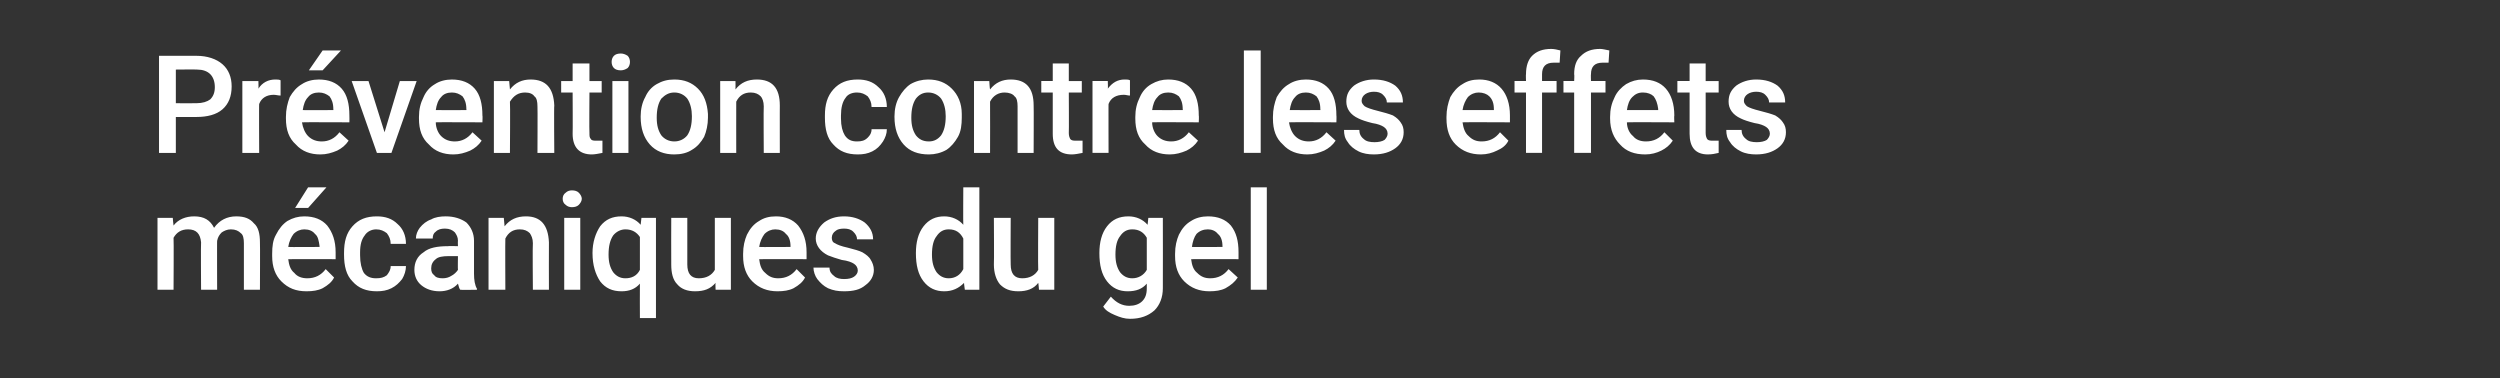 <?xml version="1.0" standalone="no"?><!DOCTYPE svg PUBLIC "-//W3C//DTD SVG 1.1//EN" "http://www.w3.org/Graphics/SVG/1.1/DTD/svg11.dtd"><svg xmlns="http://www.w3.org/2000/svg" version="1.1" width="327px" height="49.5px" viewBox="0 -5 327 49.5" style="top:-5px"><rect x="0" y="-5" width="327" height="49.5" fill="#333333" stroke="none"/><desc>Pr vention contre les effets m caniques du gel</desc><defs/><g id="Polygon135186"><path d="m22.6 23.5c0 0 .08.97.1 1c.6-.8 1.6-1.2 2.7-1.2c1.3 0 2.1.5 2.6 1.5c.7-1 1.7-1.5 2.9-1.5c1.1 0 1.8.3 2.3.9c.6.5.8 1.4.8 2.5c.03.02 0 6.2 0 6.2l-2.1 0c0 0 0-6.12 0-6.1c0-.6-.1-1.1-.4-1.3c-.3-.3-.7-.5-1.3-.5c-.5 0-.9.2-1.2.4c-.3.3-.5.6-.6 1.1c-.02-.05 0 6.4 0 6.4l-2.1 0c0 0-.04-6.19 0-6.2c-.1-1.1-.6-1.7-1.7-1.7c-.9 0-1.5.4-1.9 1.1c.04-.02 0 6.8 0 6.8l-2.1 0l0-9.4l2 0zm17.5 9.6c-1.4 0-2.4-.4-3.3-1.3c-.8-.8-1.2-1.9-1.2-3.3c0 0 0-.3 0-.3c0-1 .1-1.8.5-2.5c.4-.8.9-1.4 1.5-1.8c.7-.4 1.4-.6 2.2-.6c1.3 0 2.3.4 3 1.2c.7.9 1.1 2 1.1 3.5c-.01.03 0 .9 0 .9c0 0-6.2-.02-6.2 0c.1.8.3 1.4.8 1.8c.4.5 1 .7 1.7.7c1 0 1.8-.4 2.4-1.2c0 0 1.1 1.1 1.1 1.1c-.3.6-.8 1-1.5 1.4c-.6.3-1.3.4-2.1.4zm-.3-8.1c-.5 0-1 .2-1.4.6c-.3.4-.6 1-.7 1.7c.04.03 4.1 0 4.1 0c0 0-.01-.13 0-.1c-.1-.7-.2-1.3-.6-1.6c-.3-.4-.8-.6-1.4-.6zm.5-5.5l2.4 0l-2.4 2.7l-1.7 0l1.7-2.7zm8.9 11.9c.6 0 1-.1 1.4-.4c.3-.4.5-.7.5-1.2c0 0 2 0 2 0c0 .6-.2 1.2-.5 1.7c-.4.5-.8.9-1.4 1.2c-.6.3-1.2.4-1.9.4c-1.4 0-2.4-.4-3.2-1.3c-.8-.8-1.1-2-1.1-3.5c0 0 0-.2 0-.2c0-1.5.3-2.6 1.1-3.5c.8-.9 1.8-1.3 3.2-1.3c1.1 0 2 .3 2.7 1c.7.6 1.1 1.5 1.1 2.6c0 0-2 0-2 0c0-.6-.2-1-.5-1.4c-.4-.3-.8-.5-1.4-.5c-.6 0-1.2.3-1.5.8c-.4.5-.6 1.2-.6 2.2c0 0 0 .4 0 .4c0 1 .2 1.8.5 2.3c.4.5.9.7 1.6.7zm11 1.5c-.1-.1-.2-.4-.3-.8c-.6.7-1.5 1-2.4 1c-1 0-1.8-.3-2.4-.8c-.6-.5-.9-1.2-.9-2c0-1 .4-1.8 1.2-2.3c.7-.6 1.8-.8 3.2-.8c-.03-.04 1.3 0 1.3 0c0 0-.03-.66 0-.7c0-.5-.2-.8-.4-1.1c-.3-.3-.7-.5-1.3-.5c-.5 0-.9.1-1.2.4c-.3.2-.4.5-.4.9c0 0-2.2 0-2.2 0c0-.5.2-1 .5-1.4c.4-.5.9-.9 1.5-1.1c.5-.3 1.2-.4 1.9-.4c1.1 0 2 .3 2.7.8c.6.6 1 1.4 1 2.4c0 0 0 4.3 0 4.3c0 .8.1 1.5.4 2c-.04-.01 0 .1 0 .1c0 0-2.21.04-2.2 0zm-2.3-1.5c.4 0 .8-.1 1.1-.3c.4-.2.7-.5.9-.8c-.03-.02 0-1.8 0-1.8c0 0-1.17 0-1.2 0c-.8 0-1.4.1-1.7.4c-.4.3-.6.7-.6 1.2c0 .4.1.7.4.9c.2.3.6.4 1.1.4zm8-7.9c0 0 .11 1.07.1 1.1c.7-.9 1.6-1.3 2.8-1.3c1.9 0 2.9 1.1 3 3.4c-.02-.01 0 6.2 0 6.2l-2.1 0c0 0-.05-6.09 0-6.1c0-.6-.2-1-.4-1.3c-.3-.3-.7-.5-1.3-.5c-.9 0-1.5.4-1.9 1.2c-.03.01 0 6.7 0 6.7l-2.2 0l0-9.4l2 0zm10 9.4l-2.1 0l0-9.4l2.1 0l0 9.4zm-2.3-11.9c0-.3.1-.6.4-.8c.2-.2.5-.3.8-.3c.4 0 .7.1.9.3c.2.2.4.5.4.8c0 .3-.2.6-.4.8c-.2.2-.5.3-.9.3c-.3 0-.6-.1-.8-.3c-.3-.2-.4-.5-.4-.8zm3.9 7.1c0-1.4.4-2.6 1-3.5c.7-.9 1.6-1.3 2.8-1.3c1 0 1.9.4 2.5 1.1c0 .01.1-.9.1-.9l1.9 0l0 13.1l-2.1 0c0 0-.02-4.46 0-4.5c-.6.7-1.4 1-2.4 1c-1.2 0-2.1-.4-2.8-1.3c-.6-.9-1-2.1-1-3.7zm2.1.2c0 1 .2 1.7.6 2.3c.4.5.9.8 1.6.8c.8 0 1.5-.3 1.9-1.1c0 0 0-4.3 0-4.3c-.4-.6-1-1-1.9-1c-.6 0-1.2.3-1.6.8c-.4.6-.6 1.4-.6 2.5zm14 3.7c-.7.8-1.5 1.1-2.7 1.1c-1 0-1.8-.3-2.3-.9c-.6-.6-.8-1.5-.8-2.6c-.02.01 0-6.1 0-6.1l2.1 0c0 0 .01 6.08 0 6.1c0 1.2.5 1.8 1.5 1.8c1 0 1.7-.4 2.1-1.1c-.01-.02 0-6.8 0-6.8l2.1 0l0 9.4l-2 0c0 0-.04-.88 0-.9zm8.1 1.1c-1.3 0-2.4-.4-3.3-1.3c-.8-.8-1.2-1.9-1.2-3.3c0 0 0-.3 0-.3c0-1 .2-1.8.5-2.5c.4-.8.9-1.4 1.6-1.8c.6-.4 1.3-.6 2.2-.6c1.2 0 2.2.4 2.9 1.2c.7.9 1.1 2 1.1 3.5c0 .03 0 .9 0 .9c0 0-6.19-.02-6.2 0c.1.8.3 1.4.8 1.8c.5.5 1 .7 1.7.7c1 0 1.8-.4 2.4-1.2c0 0 1.1 1.1 1.1 1.1c-.3.6-.8 1-1.5 1.4c-.6.3-1.3.4-2.1.4zm-.3-8.1c-.5 0-1 .2-1.4.6c-.3.4-.6 1-.7 1.7c.05.03 4.1 0 4.1 0c0 0 0-.13 0-.1c0-.7-.2-1.3-.6-1.6c-.3-.4-.8-.6-1.4-.6zm10.8 5.4c0-.4-.2-.7-.5-.9c-.3-.2-.8-.4-1.6-.5c-.7-.2-1.3-.4-1.8-.6c-1-.5-1.6-1.3-1.6-2.2c0-.8.4-1.5 1.1-2.1c.7-.5 1.5-.8 2.6-.8c1.1 0 2 .3 2.7.8c.7.6 1.1 1.3 1.1 2.2c0 0-2.1 0-2.1 0c0-.4-.2-.7-.5-1c-.3-.3-.7-.4-1.2-.4c-.5 0-.9.1-1.1.3c-.3.2-.5.5-.5.9c0 .3.1.6.4.7c.3.2.8.4 1.7.6c.8.2 1.5.4 1.9.6c.5.3.9.6 1.1 1c.2.3.4.8.4 1.3c0 .8-.4 1.5-1.1 2c-.7.6-1.6.8-2.8.8c-.8 0-1.4-.1-2.1-.4c-.6-.3-1-.7-1.4-1.2c-.3-.4-.5-1-.5-1.5c0 0 2.1 0 2.1 0c0 .5.2.8.6 1.1c.3.3.8.4 1.3.4c.6 0 1-.1 1.3-.3c.3-.2.5-.5.5-.8zm7.6-2.3c0-1.4.3-2.6 1-3.5c.7-.9 1.6-1.3 2.7-1.3c1 0 1.9.4 2.5 1.1c-.03-.05 0-4.9 0-4.9l2.1 0l0 13.4l-1.9 0c0 0-.13-.94-.1-.9c-.7.7-1.5 1.1-2.6 1.1c-1.1 0-2-.4-2.7-1.3c-.7-.9-1-2.1-1-3.7zm2.1.2c0 1 .2 1.7.6 2.3c.4.5.9.8 1.6.8c.8 0 1.5-.4 1.9-1.2c0 0 0-4 0-4c-.4-.8-1-1.2-1.9-1.2c-.7 0-1.2.3-1.6.9c-.4.5-.6 1.3-.6 2.4zm13.9 3.7c-.6.8-1.5 1.1-2.6 1.1c-1.1 0-1.8-.3-2.4-.9c-.5-.6-.8-1.5-.8-2.6c.04.01 0-6.1 0-6.1l2.2 0c0 0-.03 6.08 0 6.1c0 1.2.5 1.8 1.5 1.8c1 0 1.7-.4 2.1-1.1c-.04-.02 0-6.8 0-6.8l2.1 0l0 9.4l-2 0c0 0-.07-.88-.1-.9zm8-3.9c0-1.4.3-2.6 1-3.5c.7-.9 1.6-1.3 2.8-1.3c1 0 1.9.4 2.5 1.1c.01.03.1-.9.1-.9l1.9 0c0 0 .02 9.15 0 9.2c0 1.2-.4 2.2-1.1 2.9c-.8.7-1.8 1.1-3.2 1.1c-.7 0-1.3-.2-2-.5c-.7-.3-1.2-.6-1.5-1.1c0 0 1-1.3 1-1.3c.7.8 1.5 1.2 2.4 1.2c.7 0 1.3-.2 1.7-.6c.4-.4.6-.9.6-1.7c0 0 0-.6 0-.6c-.6.7-1.4 1-2.5 1c-1.1 0-2-.4-2.7-1.3c-.7-.9-1-2.1-1-3.7zm2.1.2c0 1 .2 1.7.6 2.3c.4.5.9.8 1.6.8c.8 0 1.5-.4 1.9-1.1c0 0 0-4.2 0-4.2c-.4-.7-1-1.1-1.9-1.1c-.7 0-1.2.3-1.6.9c-.4.5-.6 1.3-.6 2.4zm12.3 4.8c-1.3 0-2.4-.4-3.3-1.3c-.8-.8-1.2-1.9-1.2-3.3c0 0 0-.3 0-.3c0-1 .2-1.8.5-2.5c.4-.8.9-1.4 1.6-1.8c.6-.4 1.4-.6 2.2-.6c1.3 0 2.3.4 3 1.2c.7.9 1 2 1 3.5c.01.03 0 .9 0 .9c0 0-6.18-.02-6.2 0c.1.8.3 1.4.8 1.8c.5.5 1 .7 1.7.7c1 0 1.8-.4 2.4-1.2c0 0 1.2 1.1 1.2 1.1c-.4.6-.9 1-1.6 1.4c-.6.3-1.3.4-2.1.4zm-.2-8.1c-.6 0-1.1.2-1.5.6c-.3.4-.5 1-.6 1.7c-.04.03 4 0 4 0c0 0 .01-.13 0-.1c0-.7-.2-1.3-.6-1.6c-.3-.4-.8-.6-1.3-.6zm7.7 7.9l-2.1 0l0-13.4l2.1 0l0 13.4z" stroke="none" fill="#fff"/></g><g id="Polygon135185"><path d="m23 10.3l0 4.7l-2.2 0l0-12.7c0 0 4.9-.01 4.9 0c1.4 0 2.6.4 3.4 1.1c.8.7 1.2 1.7 1.2 2.9c0 1.3-.4 2.3-1.2 3c-.8.7-2 1-3.4 1c-.03 0-2.7 0-2.7 0zm0-1.8c0 0 2.7.02 2.7 0c.8 0 1.4-.2 1.8-.5c.4-.4.6-.9.6-1.6c0-.7-.2-1.3-.6-1.7c-.4-.4-1-.6-1.7-.6c-.04-.03-2.8 0-2.8 0l0 4.4zm13.7-1c-.3 0-.6-.1-.9-.1c-.9 0-1.6.4-1.9 1.2c-.03-.05 0 6.4 0 6.4l-2.2 0l0-9.4l2.1 0c0 0 .03 1.02 0 1c.5-.8 1.3-1.2 2.2-1.2c.3 0 .5 0 .7.1c0 0 0 2 0 2zm5.2 7.7c-1.3 0-2.4-.4-3.2-1.3c-.9-.8-1.3-1.9-1.3-3.4c0 0 0-.2 0-.2c0-1 .2-1.8.5-2.6c.4-.7.9-1.3 1.6-1.7c.6-.4 1.4-.6 2.2-.6c1.3 0 2.3.4 3 1.2c.7.8 1 2 1 3.5c.02.01 0 .9 0 .9c0 0-6.16-.03-6.2 0c.1.7.4 1.4.8 1.8c.5.5 1.1.7 1.8.7c.9 0 1.7-.4 2.3-1.2c0 0 1.2 1.1 1.2 1.1c-.4.6-.9 1-1.5 1.3c-.7.3-1.4.5-2.2.5zm-.2-8.1c-.6 0-1.1.2-1.4.6c-.4.4-.6 1-.7 1.7c-.03.01 4 0 4 0c0 0 .02-.15 0-.1c0-.8-.2-1.3-.5-1.7c-.4-.3-.8-.5-1.4-.5zm.5-5.5l2.4 0l-2.4 2.6l-1.8 0l1.8-2.6zm8.1 10.7l2-6.7l2.2 0l-3.3 9.4l-1.9 0l-3.3-9.4l2.2 0l2.1 6.7zm9 2.9c-1.3 0-2.4-.4-3.2-1.3c-.9-.8-1.3-1.9-1.3-3.4c0 0 0-.2 0-.2c0-1 .2-1.8.6-2.6c.3-.7.8-1.3 1.5-1.7c.6-.4 1.4-.6 2.2-.6c1.3 0 2.3.4 3 1.2c.7.8 1 2 1 3.5c.04.01 0 .9 0 .9c0 0-6.15-.03-6.1 0c0 .7.3 1.4.7 1.8c.5.5 1.1.7 1.8.7c.9 0 1.7-.4 2.3-1.2c0 0 1.2 1.1 1.2 1.1c-.4.6-.9 1-1.5 1.3c-.7.3-1.4.5-2.2.5zm-.2-8.1c-.6 0-1.1.2-1.4.6c-.4.4-.6 1-.7 1.7c-.01.01 4 0 4 0c0 0 .04-.15 0-.1c0-.8-.2-1.3-.5-1.7c-.4-.3-.8-.5-1.4-.5zm7.5-1.5c0 0 .09 1.06.1 1.1c.7-.9 1.6-1.3 2.7-1.3c2 0 3 1.1 3.1 3.4c-.05-.03 0 6.2 0 6.2l-2.2 0c0 0 .03-6.11 0-6.1c0-.6-.1-1.1-.4-1.3c-.2-.3-.6-.5-1.2-.5c-.9 0-1.5.4-2 1.2c.05-.01 0 6.7 0 6.7l-2.1 0l0-9.4l2 0zm10.5-2.3l0 2.3l1.6 0l0 1.5l-1.6 0c0 0-.04 5.32 0 5.3c0 .4 0 .6.2.8c.1.2.4.2.7.2c.3 0 .5 0 .8 0c0 0 0 1.6 0 1.6c-.5.1-1 .2-1.4.2c-1.6 0-2.5-.9-2.5-2.7c.03 0 0-5.4 0-5.4l-1.5 0l0-1.5l1.5 0l0-2.3l2.2 0zm5.1 11.7l-2.1 0l0-9.4l2.1 0l0 9.4zm-2.2-11.9c0-.3.1-.6.3-.8c.2-.2.5-.3.9-.3c.3 0 .6.1.9.3c.2.2.3.5.3.8c0 .3-.1.6-.3.8c-.3.2-.6.3-.9.3c-.4 0-.7-.1-.9-.3c-.2-.2-.3-.5-.3-.8zm3.8 7.1c0-.9.2-1.8.6-2.5c.3-.7.8-1.3 1.5-1.7c.7-.4 1.4-.6 2.3-.6c1.3 0 2.3.4 3.1 1.2c.8.8 1.2 1.9 1.3 3.3c0 0 0 .5 0 .5c0 .9-.2 1.8-.5 2.5c-.4.7-.9 1.3-1.6 1.7c-.6.4-1.4.6-2.3.6c-1.3 0-2.4-.4-3.2-1.3c-.8-.9-1.2-2.1-1.2-3.6c0 0 0-.1 0-.1zm2.1.2c0 1 .2 1.7.6 2.3c.4.5 1 .8 1.7.8c.7 0 1.3-.3 1.7-.8c.4-.6.6-1.4.6-2.5c0-.9-.2-1.7-.6-2.3c-.4-.5-1-.8-1.7-.8c-.7 0-1.2.3-1.7.8c-.4.6-.6 1.4-.6 2.5zm10.3-4.8c0 0 .02 1.06 0 1.1c.7-.9 1.6-1.3 2.8-1.3c2 0 3 1.1 3 3.4c-.01-.03 0 6.2 0 6.2l-2.1 0c0 0-.04-6.11 0-6.1c0-.6-.2-1.1-.4-1.3c-.3-.3-.7-.5-1.3-.5c-.9 0-1.5.4-1.9 1.2c-.01-.01 0 6.7 0 6.7l-2.1 0l0-9.4l2 0zm15.9 7.9c.6 0 1-.1 1.4-.5c.3-.3.5-.6.5-1.1c0 0 2 0 2 0c0 .6-.2 1.1-.5 1.6c-.4.6-.8 1-1.4 1.3c-.6.3-1.2.4-1.9.4c-1.4 0-2.4-.4-3.2-1.3c-.8-.8-1.1-2-1.1-3.5c0 0 0-.3 0-.3c0-1.4.3-2.5 1.1-3.4c.8-.9 1.8-1.3 3.2-1.3c1.1 0 2 .3 2.7 1c.7.6 1.1 1.5 1.1 2.6c0 0-2 0-2 0c0-.6-.2-1-.5-1.4c-.4-.3-.8-.5-1.4-.5c-.6 0-1.2.2-1.5.7c-.4.5-.6 1.3-.6 2.3c0 0 0 .4 0 .4c0 1 .2 1.7.5 2.2c.4.6.9.8 1.6.8zm4.9-3.3c0-.9.2-1.8.6-2.5c.4-.7.9-1.3 1.5-1.7c.7-.4 1.5-.6 2.3-.6c1.3 0 2.3.4 3.1 1.2c.8.8 1.3 1.9 1.3 3.3c0 0 0 .5 0 .5c0 .9-.1 1.8-.5 2.5c-.4.7-.9 1.3-1.5 1.7c-.7.4-1.5.6-2.3.6c-1.4 0-2.5-.4-3.3-1.3c-.8-.9-1.2-2.1-1.2-3.6c0 0 0-.1 0-.1zm2.2.2c0 1 .2 1.7.6 2.3c.4.5.9.8 1.7.8c.7 0 1.2-.3 1.6-.8c.4-.6.6-1.4.6-2.5c0-.9-.2-1.7-.6-2.3c-.4-.5-1-.8-1.7-.8c-.7 0-1.2.3-1.6.8c-.4.6-.6 1.4-.6 2.5zm10.2-4.8c0 0 .06 1.06.1 1.1c.7-.9 1.6-1.3 2.7-1.3c2 0 3 1.1 3 3.4c.03-.03 0 6.2 0 6.2l-2.1 0c0 0 0-6.11 0-6.1c0-.6-.1-1.1-.4-1.3c-.2-.3-.7-.5-1.3-.5c-.8 0-1.5.4-1.9 1.2c.02-.01 0 6.7 0 6.7l-2.1 0l0-9.4l2 0zm10.4-2.3l0 2.3l1.7 0l0 1.5l-1.7 0c0 0 .03 5.32 0 5.3c0 .4.1.6.2.8c.2.2.4.2.8.2c.3 0 .5 0 .8 0c0 0 0 1.6 0 1.6c-.5.1-1 .2-1.4.2c-1.7 0-2.5-.9-2.5-2.7c.01 0 0-5.4 0-5.4l-1.5 0l0-1.5l1.5 0l0-2.3l2.1 0zm8 4.2c-.3 0-.5-.1-.8-.1c-1 0-1.7.4-2 1.2c-.02-.05 0 6.4 0 6.4l-2.1 0l0-9.4l2 0c0 0 .04 1.02 0 1c.6-.8 1.3-1.2 2.2-1.2c.3 0 .5 0 .7.1c0 0 0 2 0 2zm5.2 7.7c-1.3 0-2.4-.4-3.2-1.3c-.9-.8-1.3-1.9-1.3-3.4c0 0 0-.2 0-.2c0-1 .2-1.8.6-2.6c.3-.7.8-1.3 1.5-1.7c.7-.4 1.4-.6 2.2-.6c1.3 0 2.3.4 3 1.2c.7.8 1 2 1 3.5c.04.01 0 .9 0 .9c0 0-6.15-.03-6.1 0c0 .7.3 1.4.7 1.8c.5.5 1.1.7 1.8.7c.9 0 1.7-.4 2.3-1.2c0 0 1.2 1.1 1.2 1.1c-.4.6-.9 1-1.5 1.3c-.7.3-1.4.5-2.2.5zm-.2-8.1c-.6 0-1.1.2-1.4.6c-.4.4-.6 1-.7 1.7c-.01.01 4 0 4 0c0 0 .04-.15 0-.1c0-.8-.2-1.3-.5-1.7c-.4-.3-.8-.5-1.4-.5zm12.1 7.9l-2.2 0l0-13.4l2.2 0l0 13.4zm6.1.2c-1.3 0-2.4-.4-3.2-1.3c-.9-.8-1.3-1.9-1.3-3.4c0 0 0-.2 0-.2c0-1 .2-1.8.5-2.6c.4-.7.9-1.3 1.6-1.7c.6-.4 1.4-.6 2.2-.6c1.3 0 2.3.4 3 1.2c.7.8 1 2 1 3.5c.03.01 0 .9 0 .9c0 0-6.16-.03-6.2 0c.1.7.4 1.4.8 1.8c.5.5 1.1.7 1.8.7c.9 0 1.7-.4 2.3-1.2c0 0 1.2 1.1 1.2 1.1c-.4.6-.9 1-1.5 1.3c-.7.3-1.4.5-2.2.5zm-.2-8.1c-.6 0-1.1.2-1.4.6c-.4.4-.6 1-.7 1.7c-.02.01 4 0 4 0c0 0 .03-.15 0-.1c0-.8-.2-1.3-.5-1.7c-.4-.3-.8-.5-1.4-.5zm10.7 5.4c0-.4-.2-.7-.5-.9c-.3-.2-.8-.4-1.5-.5c-.8-.2-1.4-.4-1.8-.6c-1.1-.5-1.6-1.3-1.6-2.2c0-.9.3-1.5 1-2.1c.7-.5 1.6-.8 2.6-.8c1.2 0 2.1.3 2.8.8c.7.6 1 1.3 1 2.2c0 0-2.1 0-2.1 0c0-.4-.2-.7-.5-1c-.3-.3-.7-.4-1.2-.4c-.4 0-.8.1-1.1.3c-.3.2-.5.5-.5.9c0 .3.2.5.4.7c.3.2.9.4 1.7.6c.8.2 1.5.4 2 .6c.5.3.8.6 1 .9c.3.4.4.8.4 1.3c0 .9-.4 1.6-1.1 2.1c-.7.5-1.6.8-2.8.8c-.7 0-1.4-.1-2-.4c-.6-.3-1.1-.7-1.4-1.2c-.4-.5-.5-1-.5-1.6c0 0 2 0 2 0c0 .5.2.9.6 1.2c.3.3.8.4 1.4.4c.5 0 1-.1 1.3-.3c.2-.2.4-.5.4-.8zm12.2 2.7c-1.3 0-2.4-.4-3.3-1.3c-.8-.8-1.2-1.9-1.2-3.4c0 0 0-.2 0-.2c0-1 .2-1.8.5-2.6c.4-.7.9-1.3 1.6-1.7c.6-.4 1.3-.6 2.2-.6c1.2 0 2.2.4 2.9 1.2c.7.8 1.1 2 1.1 3.5c0 .01 0 .9 0 .9c0 0-6.19-.03-6.2 0c.1.7.3 1.4.8 1.8c.5.5 1 .7 1.7.7c1 0 1.8-.4 2.4-1.2c0 0 1.1 1.1 1.1 1.1c-.3.6-.8 1-1.5 1.3c-.6.3-1.3.5-2.1.5zm-.3-8.1c-.5 0-1 .2-1.4.6c-.3.4-.6 1-.7 1.7c.05.01 4.1 0 4.1 0c0 0 0-.15 0-.1c0-.8-.2-1.3-.6-1.7c-.3-.3-.8-.5-1.4-.5zm6.2 7.9l0-7.9l-1.5 0l0-1.5l1.5 0c0 0-.03-.9 0-.9c0-1.1.3-1.9.8-2.4c.6-.6 1.4-.9 2.5-.9c.4 0 .8.1 1.2.2c0 0-.1 1.6-.1 1.6c-.2 0-.5 0-.8 0c-1 0-1.5.5-1.5 1.5c0 .02 0 .9 0 .9l1.9 0l0 1.5l-1.9 0l0 7.9l-2.1 0zm6.3 0l0-7.9l-1.4 0l0-1.5l1.4 0c0 0 .05-.9 0-.9c0-1.1.3-1.9.9-2.4c.6-.6 1.4-.9 2.5-.9c.3 0 .7.1 1.2.2c0 0-.1 1.6-.1 1.6c-.2 0-.5 0-.8 0c-1 0-1.5.5-1.5 1.5c-.03.02 0 .9 0 .9l1.9 0l0 1.5l-1.9 0l0 7.9l-2.2 0zm9.3.2c-1.4 0-2.5-.4-3.3-1.3c-.8-.8-1.3-1.9-1.3-3.4c0 0 0-.2 0-.2c0-1 .2-1.8.6-2.6c.3-.7.9-1.3 1.5-1.7c.7-.4 1.4-.6 2.2-.6c1.3 0 2.3.4 3 1.2c.7.8 1.1 2 1.1 3.5c-.04.01 0 .9 0 .9c0 0-6.22-.03-6.2 0c0 .7.3 1.4.8 1.8c.4.5 1 .7 1.7.7c1 0 1.8-.4 2.4-1.2c0 0 1.1 1.1 1.1 1.1c-.4.6-.9 1-1.5 1.3c-.6.3-1.3.5-2.1.5zm-.3-8.1c-.6 0-1 .2-1.4.6c-.4.4-.6 1-.7 1.7c.01.01 4.1 0 4.1 0c0 0-.04-.15 0-.1c-.1-.8-.3-1.3-.6-1.7c-.3-.3-.8-.5-1.4-.5zm8.2-3.8l0 2.3l1.7 0l0 1.5l-1.7 0c0 0 .01 5.32 0 5.3c0 .4.1.6.2.8c.2.2.4.2.8.2c.2 0 .5 0 .7 0c0 0 0 1.6 0 1.6c-.4.1-.9.2-1.4.2c-1.6 0-2.4-.9-2.4-2.7c-.01 0 0-5.4 0-5.4l-1.6 0l0-1.5l1.6 0l0-2.3l2.1 0zm8.4 9.2c0-.4-.2-.7-.5-.9c-.3-.2-.8-.4-1.5-.5c-.8-.2-1.4-.4-1.8-.6c-1.1-.5-1.6-1.3-1.6-2.2c0-.9.3-1.5 1-2.1c.7-.5 1.6-.8 2.6-.8c1.2 0 2.1.3 2.8.8c.7.6 1 1.3 1 2.2c0 0-2.1 0-2.1 0c0-.4-.2-.7-.5-1c-.3-.3-.7-.4-1.2-.4c-.4 0-.8.1-1.1.3c-.3.2-.5.5-.5.9c0 .3.2.5.4.7c.3.2.9.4 1.7.6c.8.2 1.5.4 2 .6c.5.3.8.6 1 .9c.3.4.4.8.4 1.3c0 .9-.4 1.6-1.1 2.1c-.7.5-1.6.8-2.8.8c-.7 0-1.4-.1-2-.4c-.6-.3-1.1-.7-1.4-1.2c-.4-.5-.5-1-.5-1.6c0 0 2 0 2 0c0 .5.2.9.6 1.2c.3.3.8.4 1.4.4c.5 0 1-.1 1.3-.3c.2-.2.4-.5.4-.8z" stroke="none" fill="#fff"/></g></svg>
